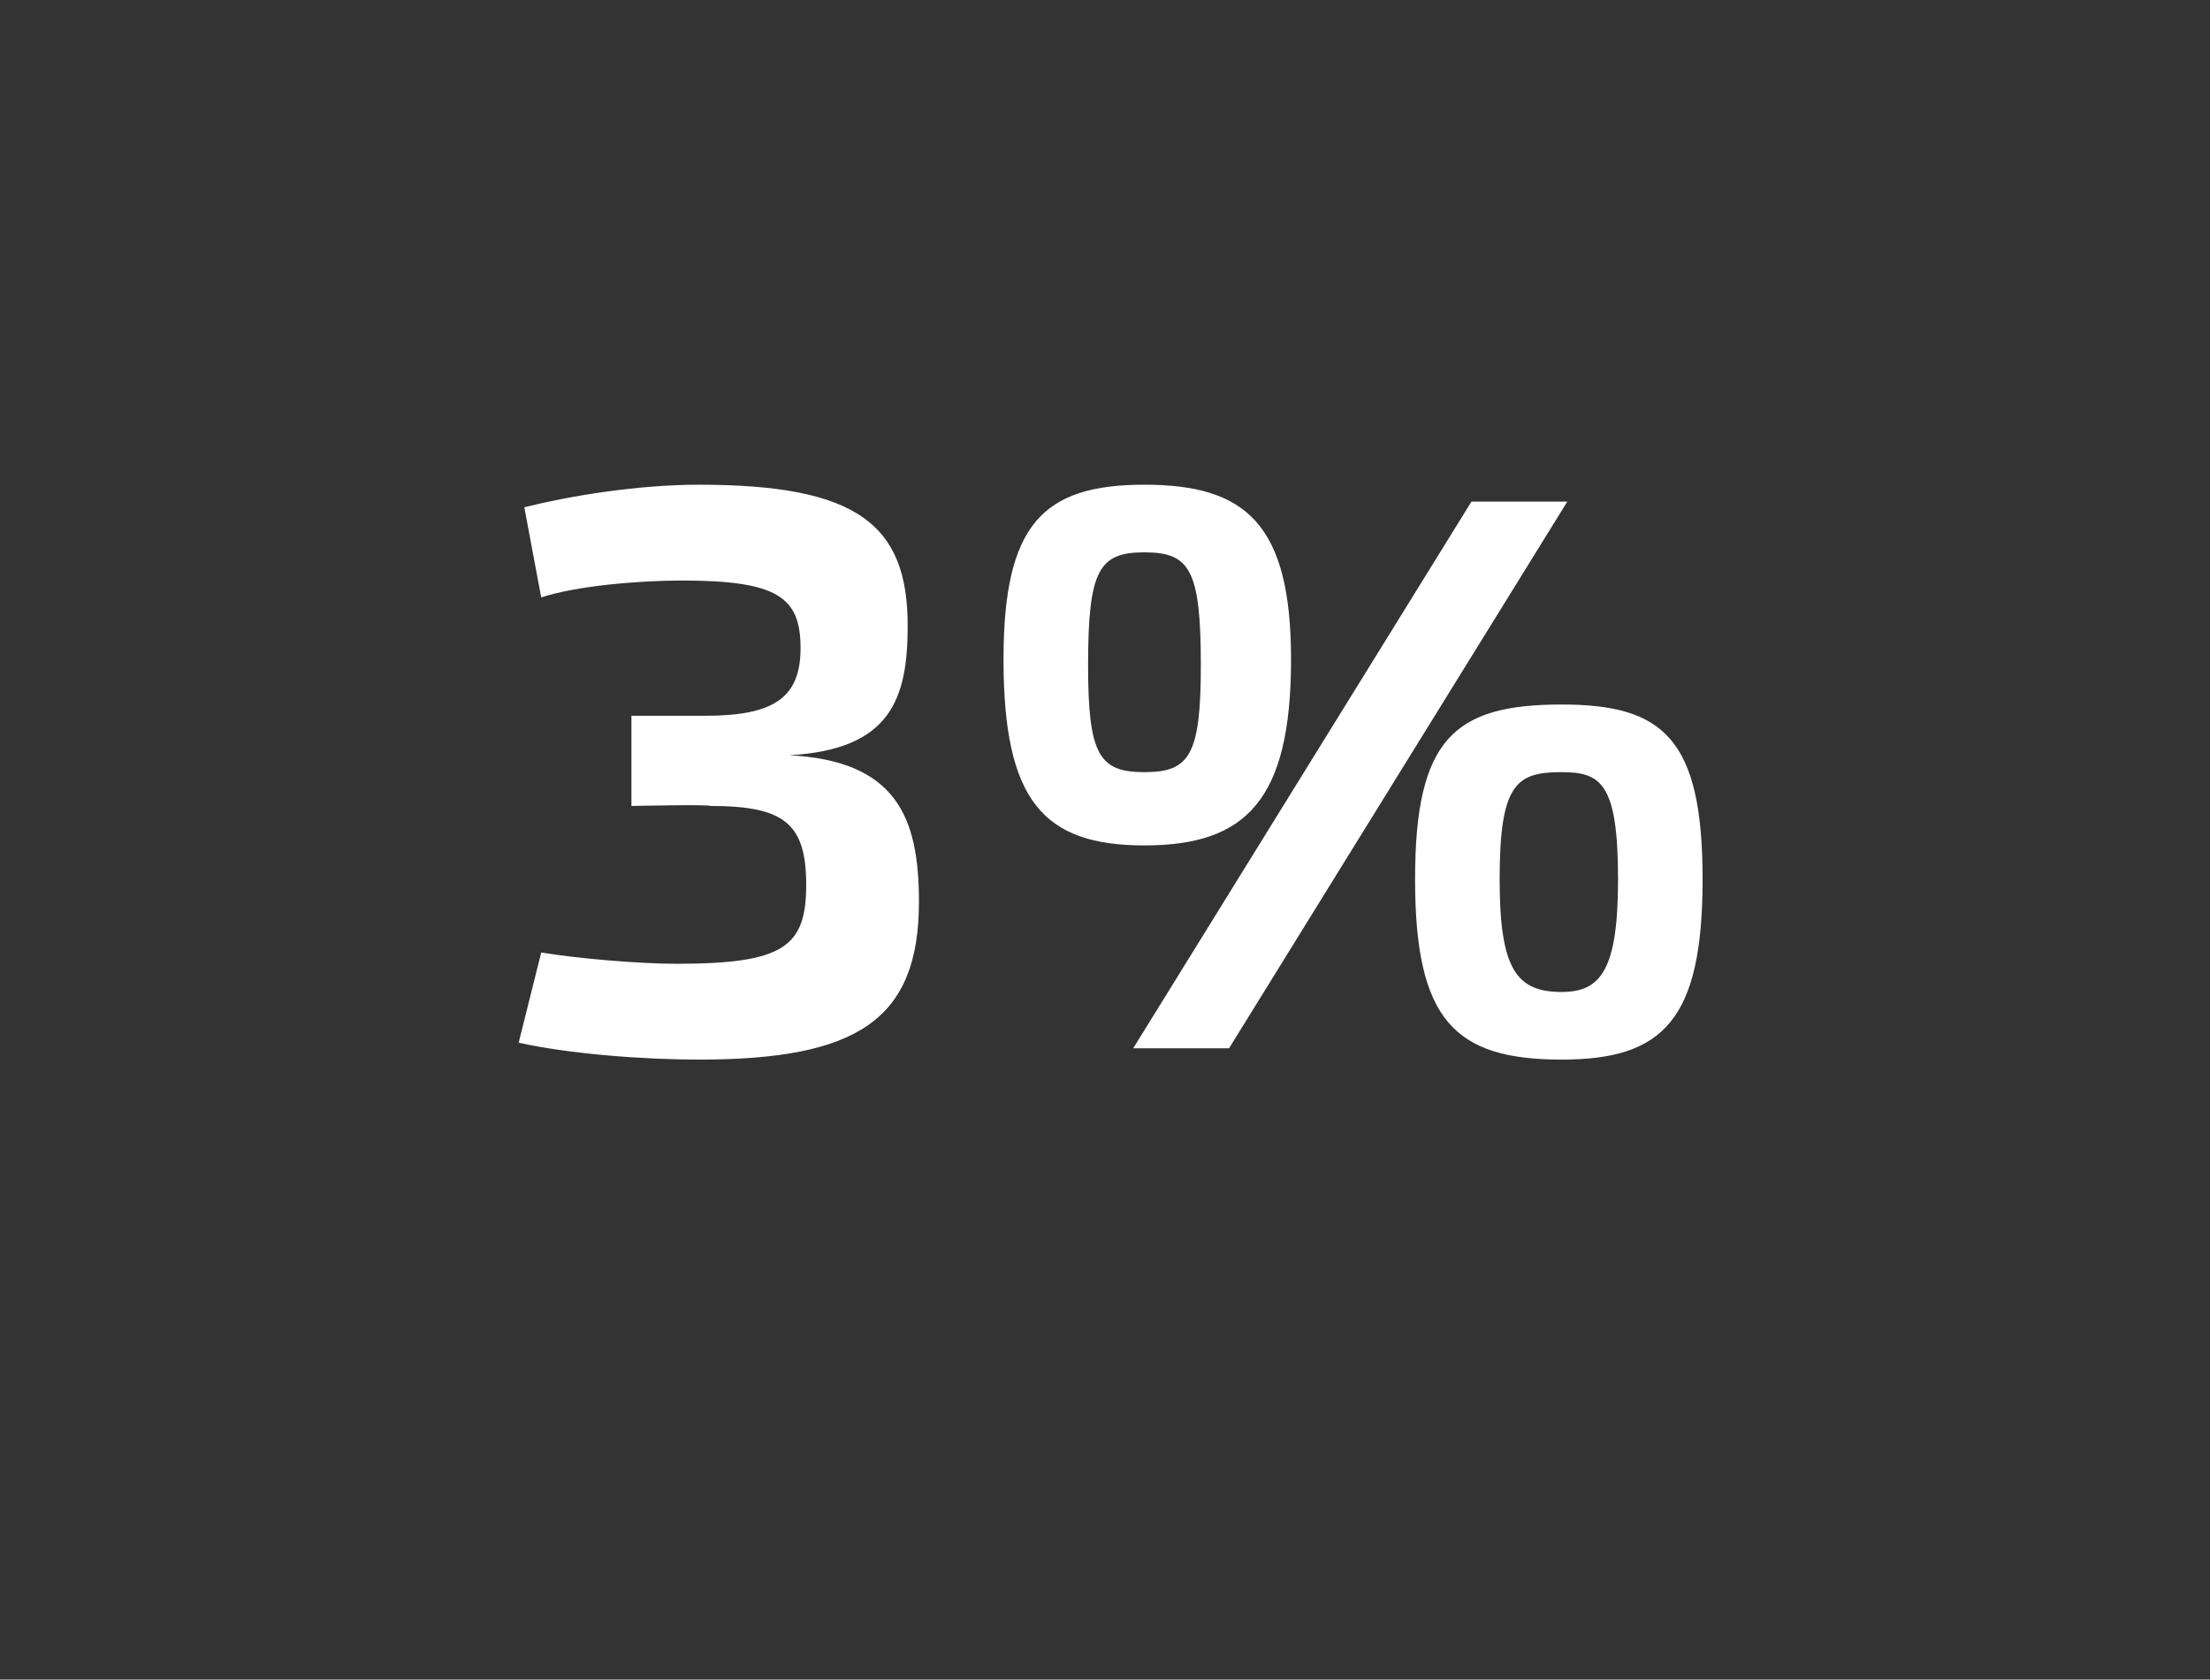<?xml version="1.0" standalone="no"?><!DOCTYPE svg PUBLIC "-//W3C//DTD SVG 1.1//EN" "http://www.w3.org/Graphics/SVG/1.1/DTD/svg11.dtd"><svg xmlns="http://www.w3.org/2000/svg" version="1.1" width="39.2px" height="29.8px" viewBox="0 0 39.2 29.8"><rect x="0" y="0" width="39.2" height="29.8" fill="#333333" stroke="none"/><desc>3%</desc><defs/><g id="Polygon18639"><path d="m11.2 12.7h1.3c1.2 0 1.7-.3 1.7-1.2c0-.9-.4-1.2-2.1-1.2c-.8 0-1.9.1-2.5.3L9.3 9c.8-.2 2-.4 3.1-.4c2.8 0 3.7.7 3.7 2.5c0 1.3-.3 2.2-2.1 2.3c1.9.1 2.3 1.1 2.3 2.6c0 2.1-1.1 2.8-3.9 2.8c-1 0-2.3-.1-3.2-.3l.4-1.6c.6.1 1.7.2 2.4.2c1.9 0 2.3-.3 2.3-1.4c0-1.1-.4-1.4-1.7-1.4c-.01-.03-1.4 0-1.4 0v-1.6zm16.6-3.8l-6 9.7h-1.7l6-9.7h1.7zm-4.9 2.8c0 2.5-.8 3.3-2.6 3.3c-1.8 0-2.5-.8-2.5-3.3c0-2.4.7-3.1 2.5-3.1c1.8 0 2.6.7 2.6 3.1zm-1.6.1c0-1.7-.2-2-1-2c-.8 0-1 .3-1 2c0 1.6.2 1.9 1 1.9c.8 0 1-.3 1-1.9zm8.9 3.8c0 2.5-.7 3.2-2.5 3.2c-1.9 0-2.6-.7-2.6-3.2c0-2.5.7-3.1 2.6-3.1c1.8 0 2.5.6 2.5 3.1zm-1.5 0c0-1.7-.3-1.9-1-1.9c-.8 0-1.1.2-1.1 1.9c0 1.6.3 2 1.1 2c.7 0 1-.4 1-2z" stroke="none" fill="#fff"/></g></svg>